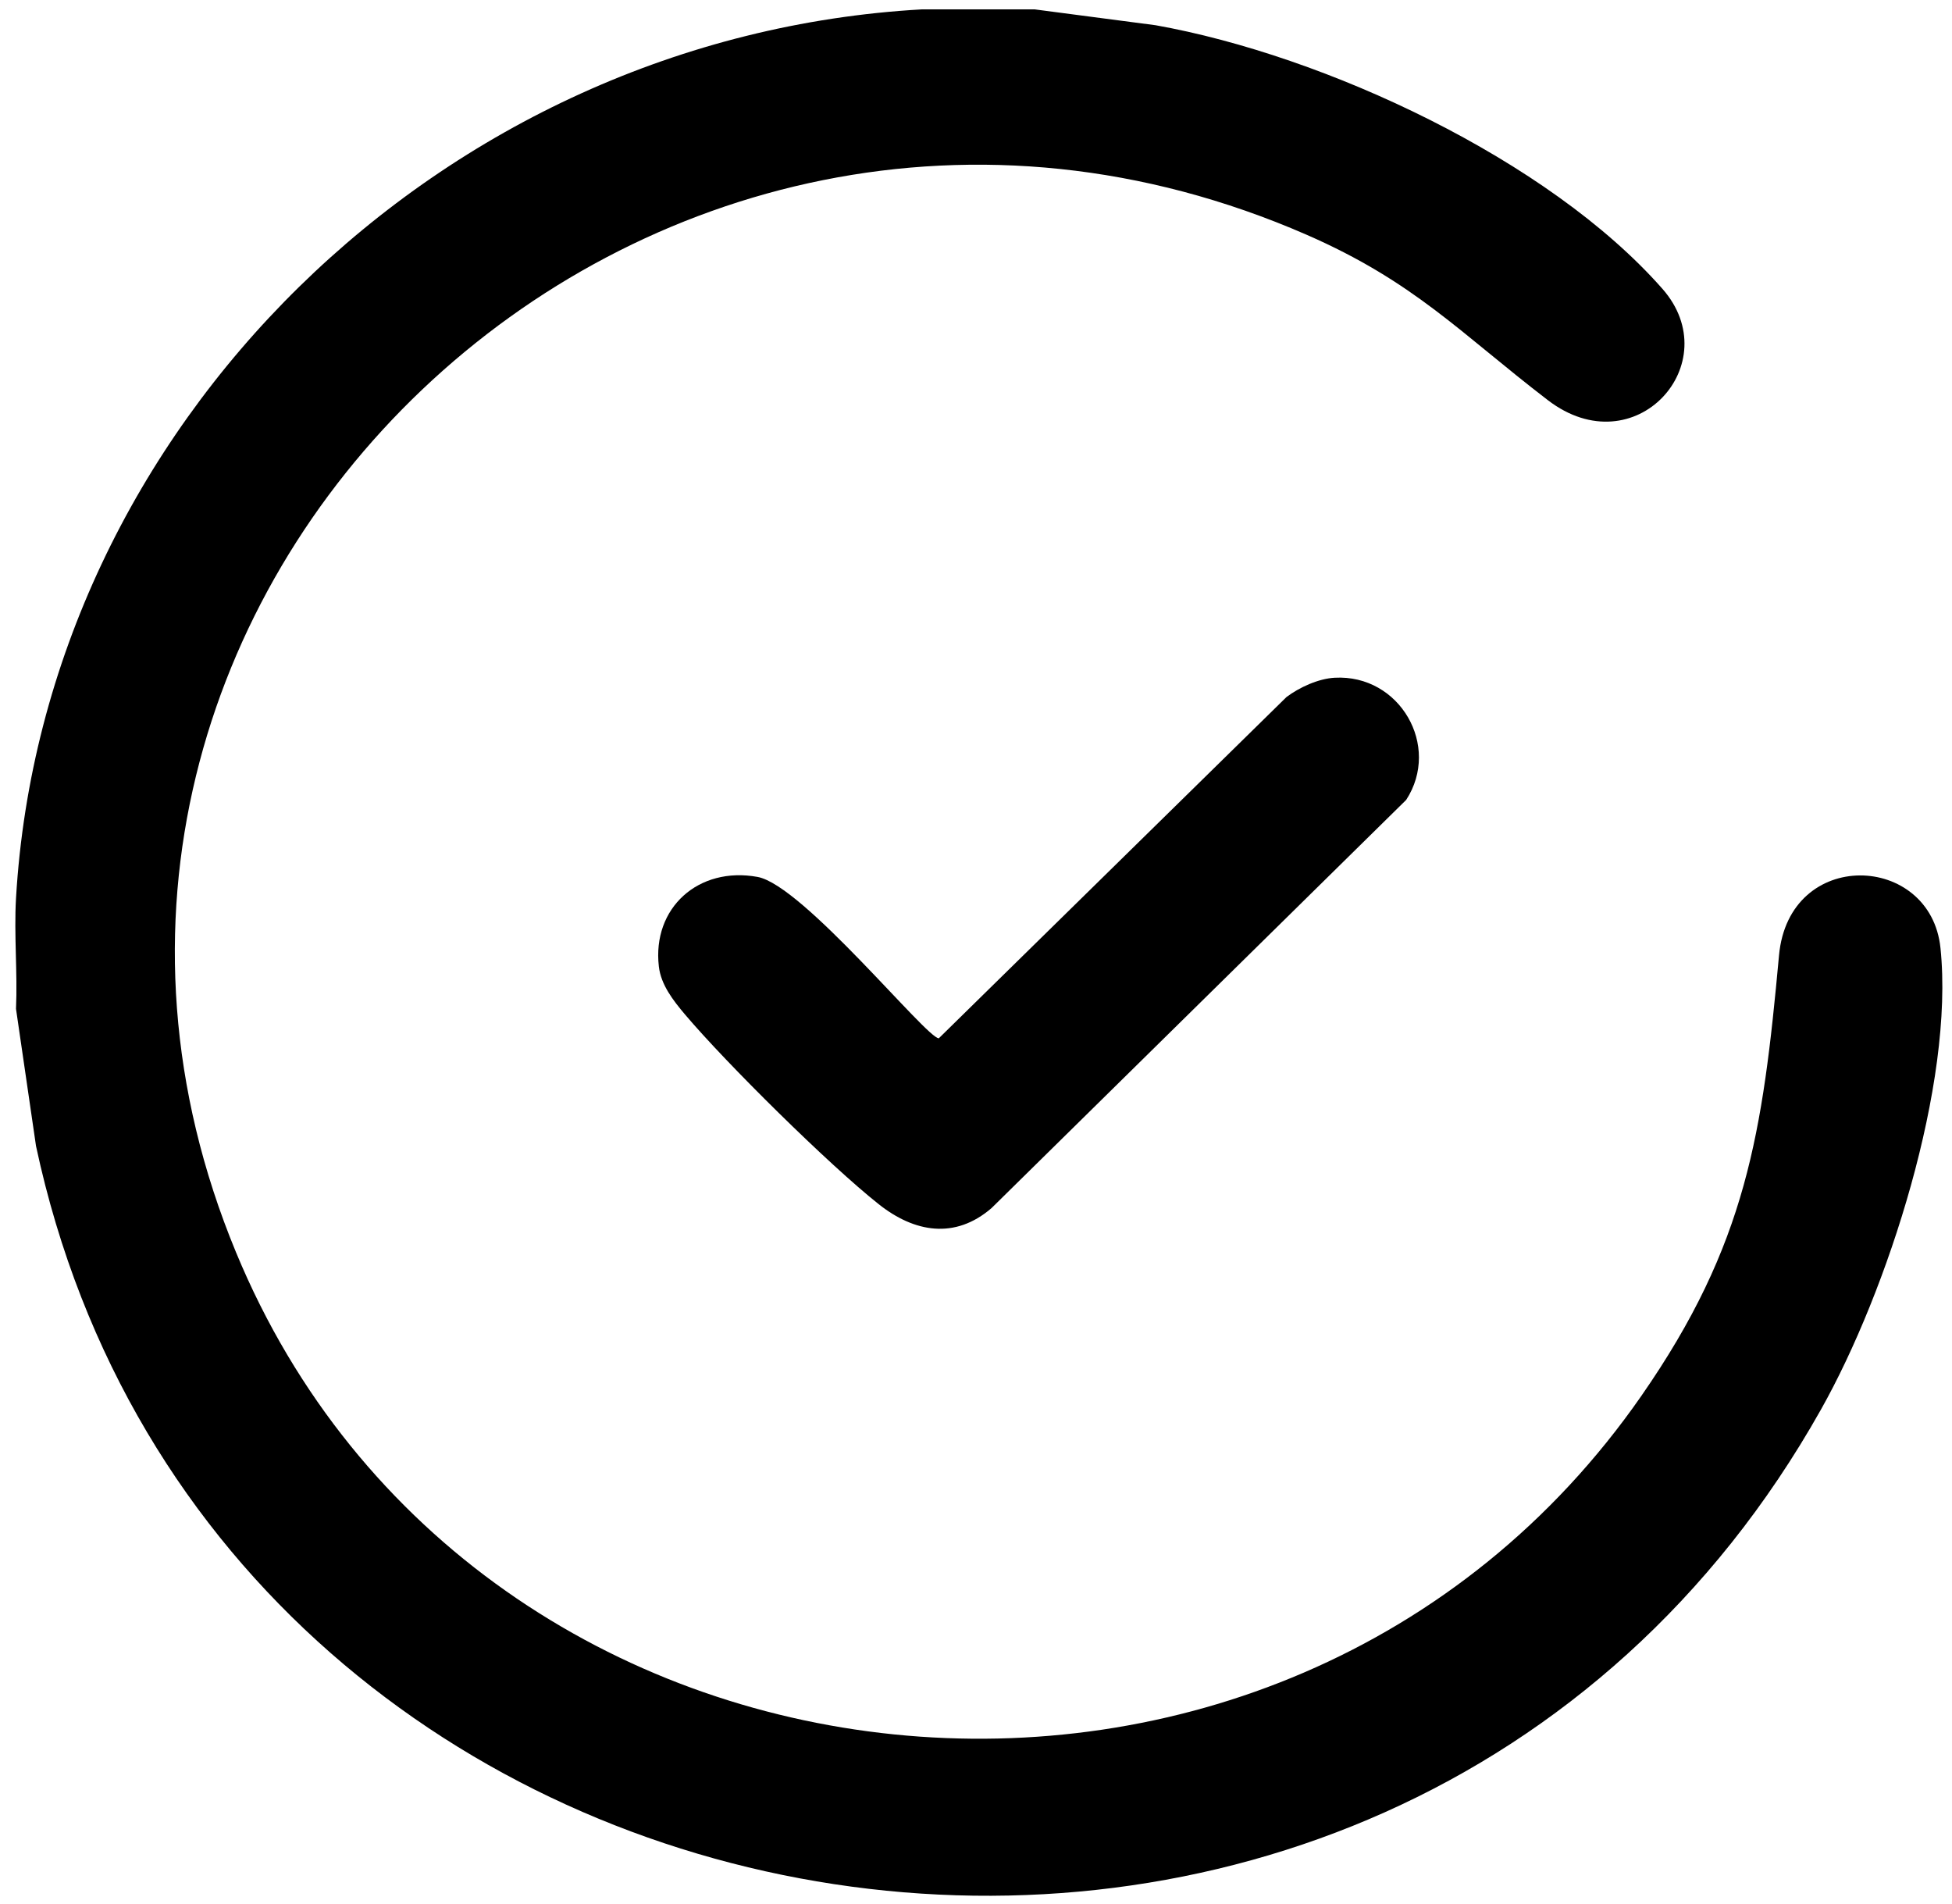 <svg width="40" height="39" viewBox="0 0 40 39" fill="none" xmlns="http://www.w3.org/2000/svg">
<g clip-path="url(#clip0_747_8442)">
<path d="M21.202 0.192L23.681 0.517C27.153 1.136 31.735 3.269 34.066 5.917C35.407 7.44 33.507 9.569 31.718 8.198C29.93 6.828 28.986 5.775 26.776 4.81C13.265 -1.083 -0.731 12.211 4.836 25.656C9.736 37.492 26.28 39.178 33.635 28.597C35.793 25.493 36.121 23.214 36.455 19.575C36.658 17.357 39.565 17.471 39.764 19.424C40.05 22.201 38.682 26.451 37.313 28.881C28.442 44.644 4.455 40.84 0.738 23.479L0.328 20.669C0.361 19.919 0.285 19.15 0.328 18.403C0.893 8.736 9.037 0.746 18.892 0.192H21.203H21.202Z" fill="black"/>
<path d="M27.35 13.885C28.684 13.812 29.533 15.284 28.815 16.388L20.318 24.751C19.568 25.397 18.738 25.25 18.008 24.672C16.985 23.862 14.884 21.785 14.037 20.784C13.797 20.5 13.543 20.176 13.501 19.8C13.362 18.6 14.313 17.745 15.524 17.966C16.453 18.135 18.986 21.272 19.238 21.272L26.362 14.281C26.625 14.082 27.017 13.903 27.35 13.885Z" fill="black"/>
</g>
<defs>
<clipPath id="clip0_747_8442">
<rect width="39.488" height="38.648" fill="white" transform="translate(0.314 0.192)"/>
</clipPath>
</defs>
</svg>
